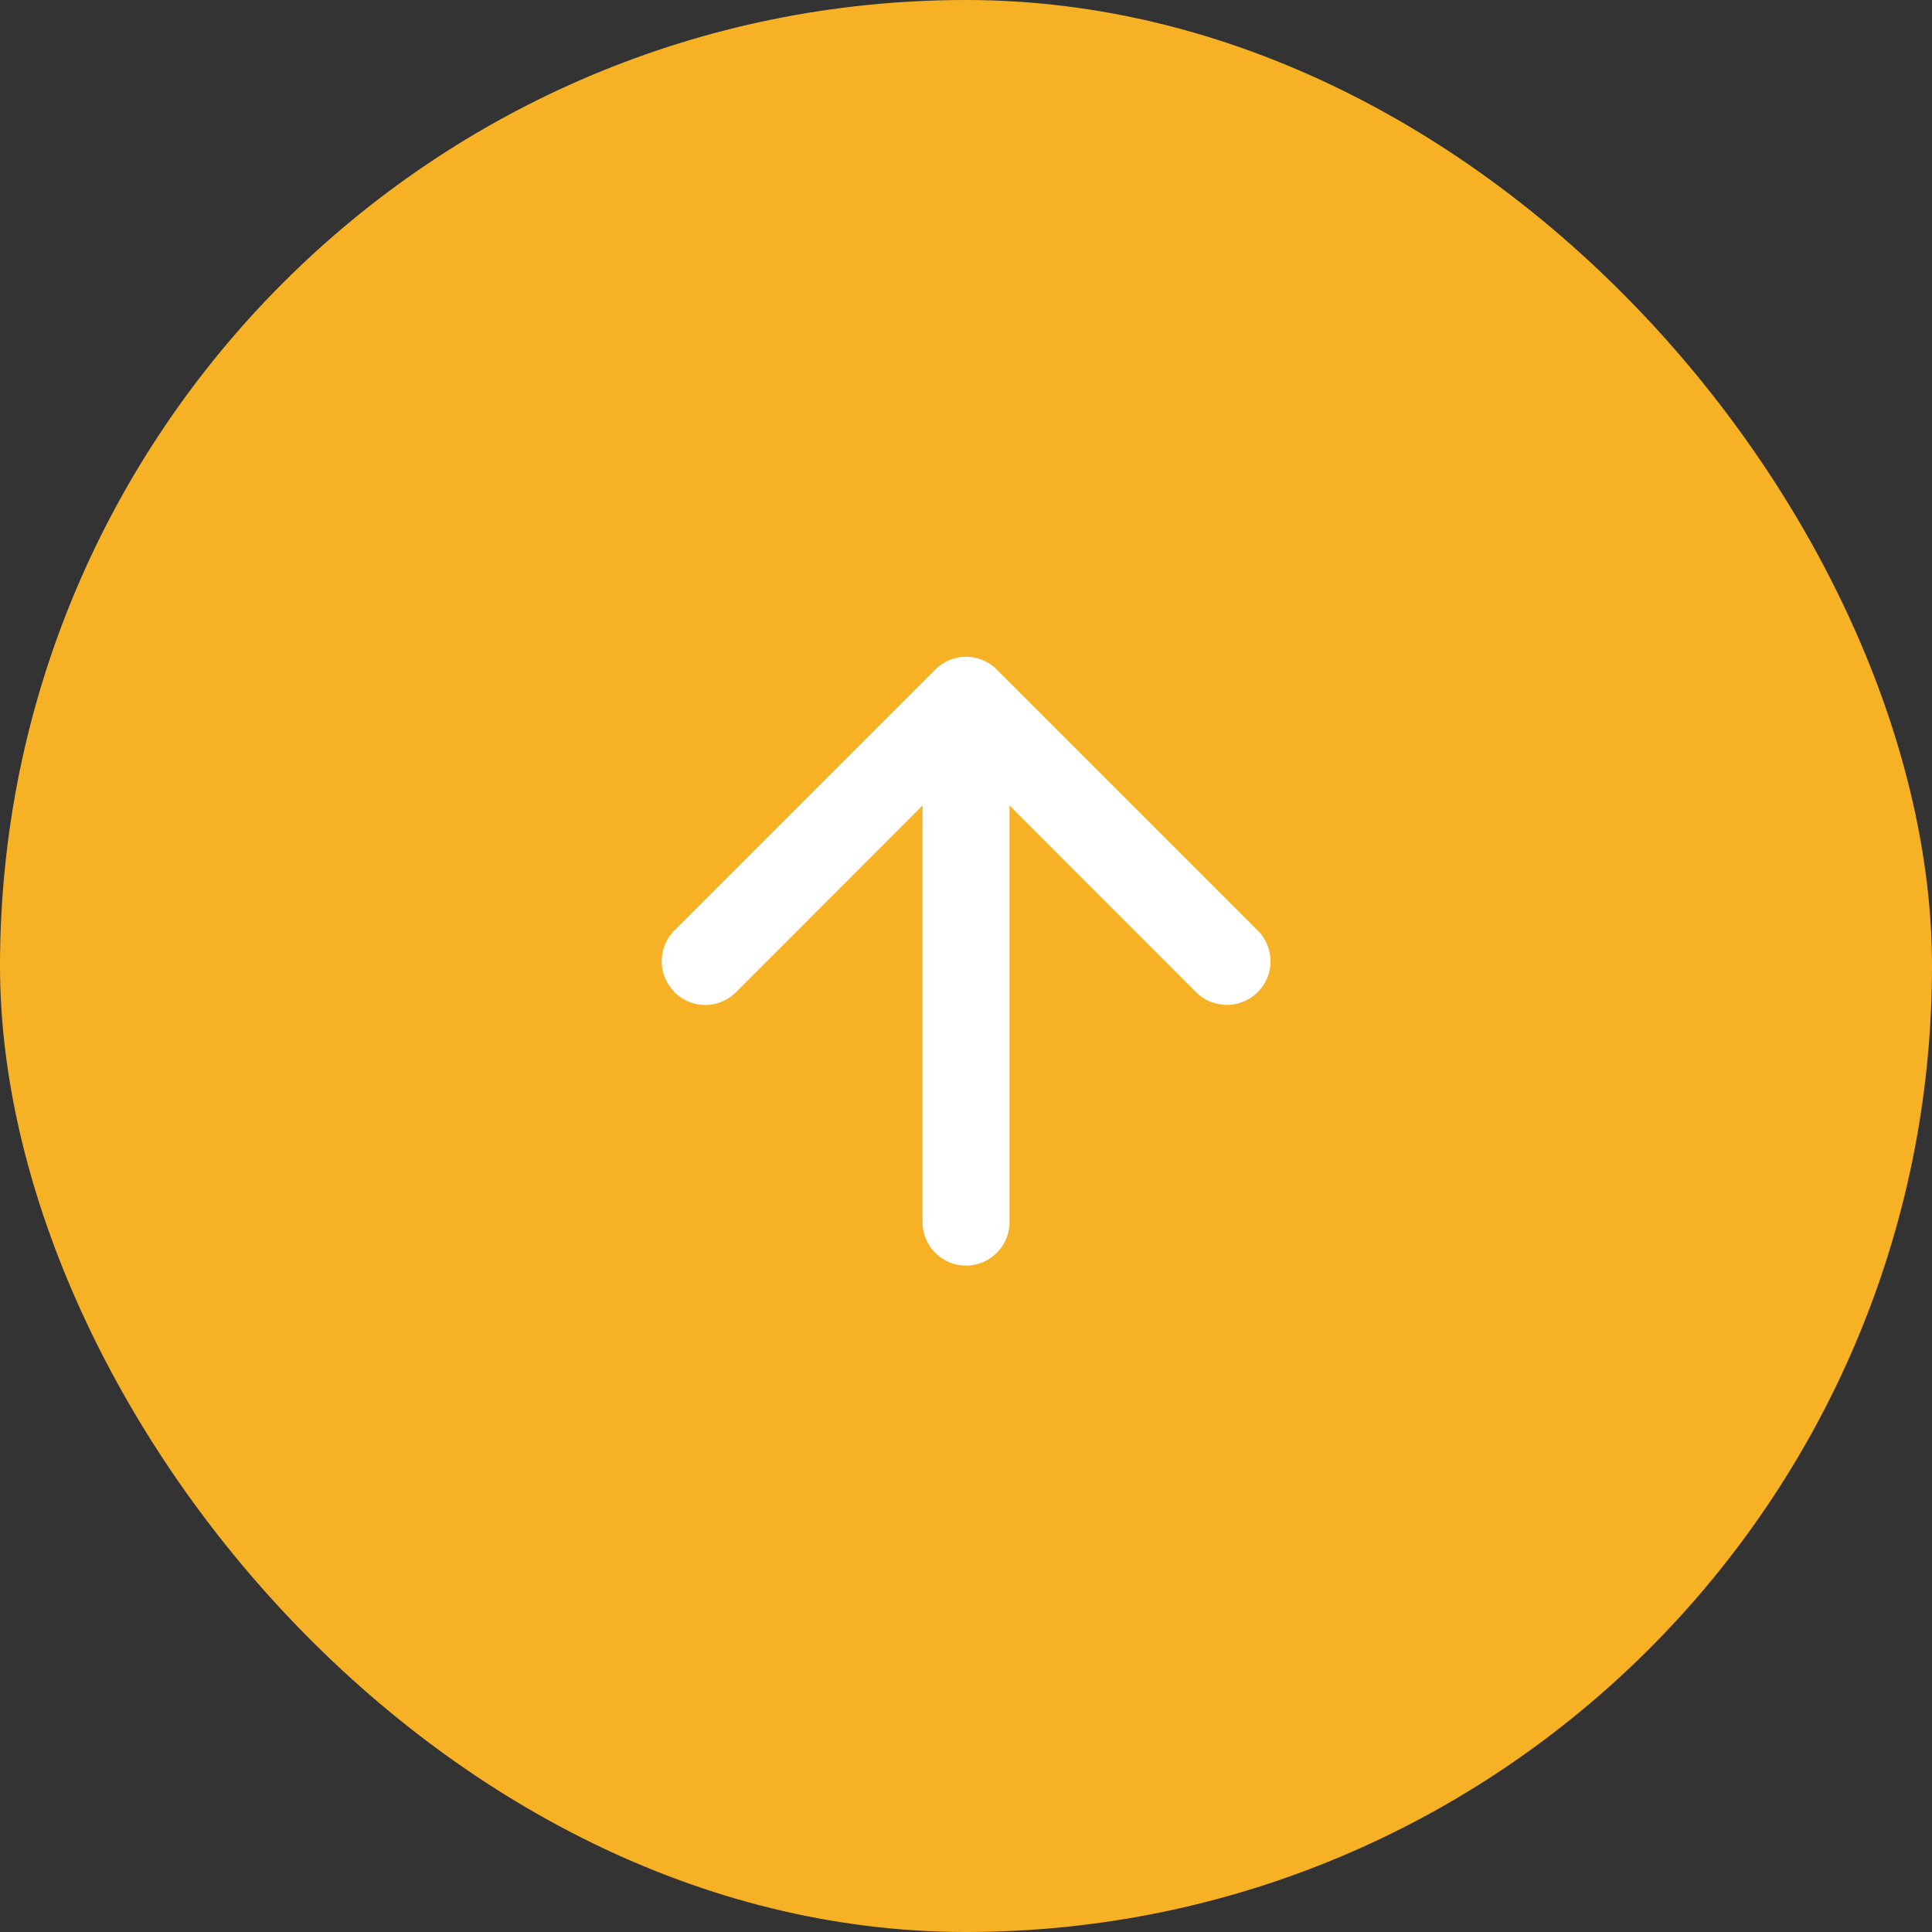 <svg xmlns="http://www.w3.org/2000/svg" width="50" height="50" viewBox="0 0 50 50"><rect x="0" y="0" width="50" height="50" fill="#333333" stroke="none"/><rect width="50" height="50" rx="25" fill="#f7b125"/><g transform="translate(43.001 6.878) rotate(90)"><path d="M18.8,25.546a1.125,1.125,0,0,0,0-1.593L12.841,18,18.8,12.046A1.126,1.126,0,0,0,17.2,10.453l-6.75,6.75a1.125,1.125,0,0,0,0,1.593l6.75,6.75a1.125,1.125,0,0,0,1.593,0Z" fill="#fff" fill-rule="evenodd"/><path d="M25.875,18a1.125,1.125,0,0,0-1.125-1.125H13.5a1.125,1.125,0,0,0,0,2.25H24.75A1.125,1.125,0,0,0,25.875,18Z" fill="#fff" fill-rule="evenodd"/></g></svg>